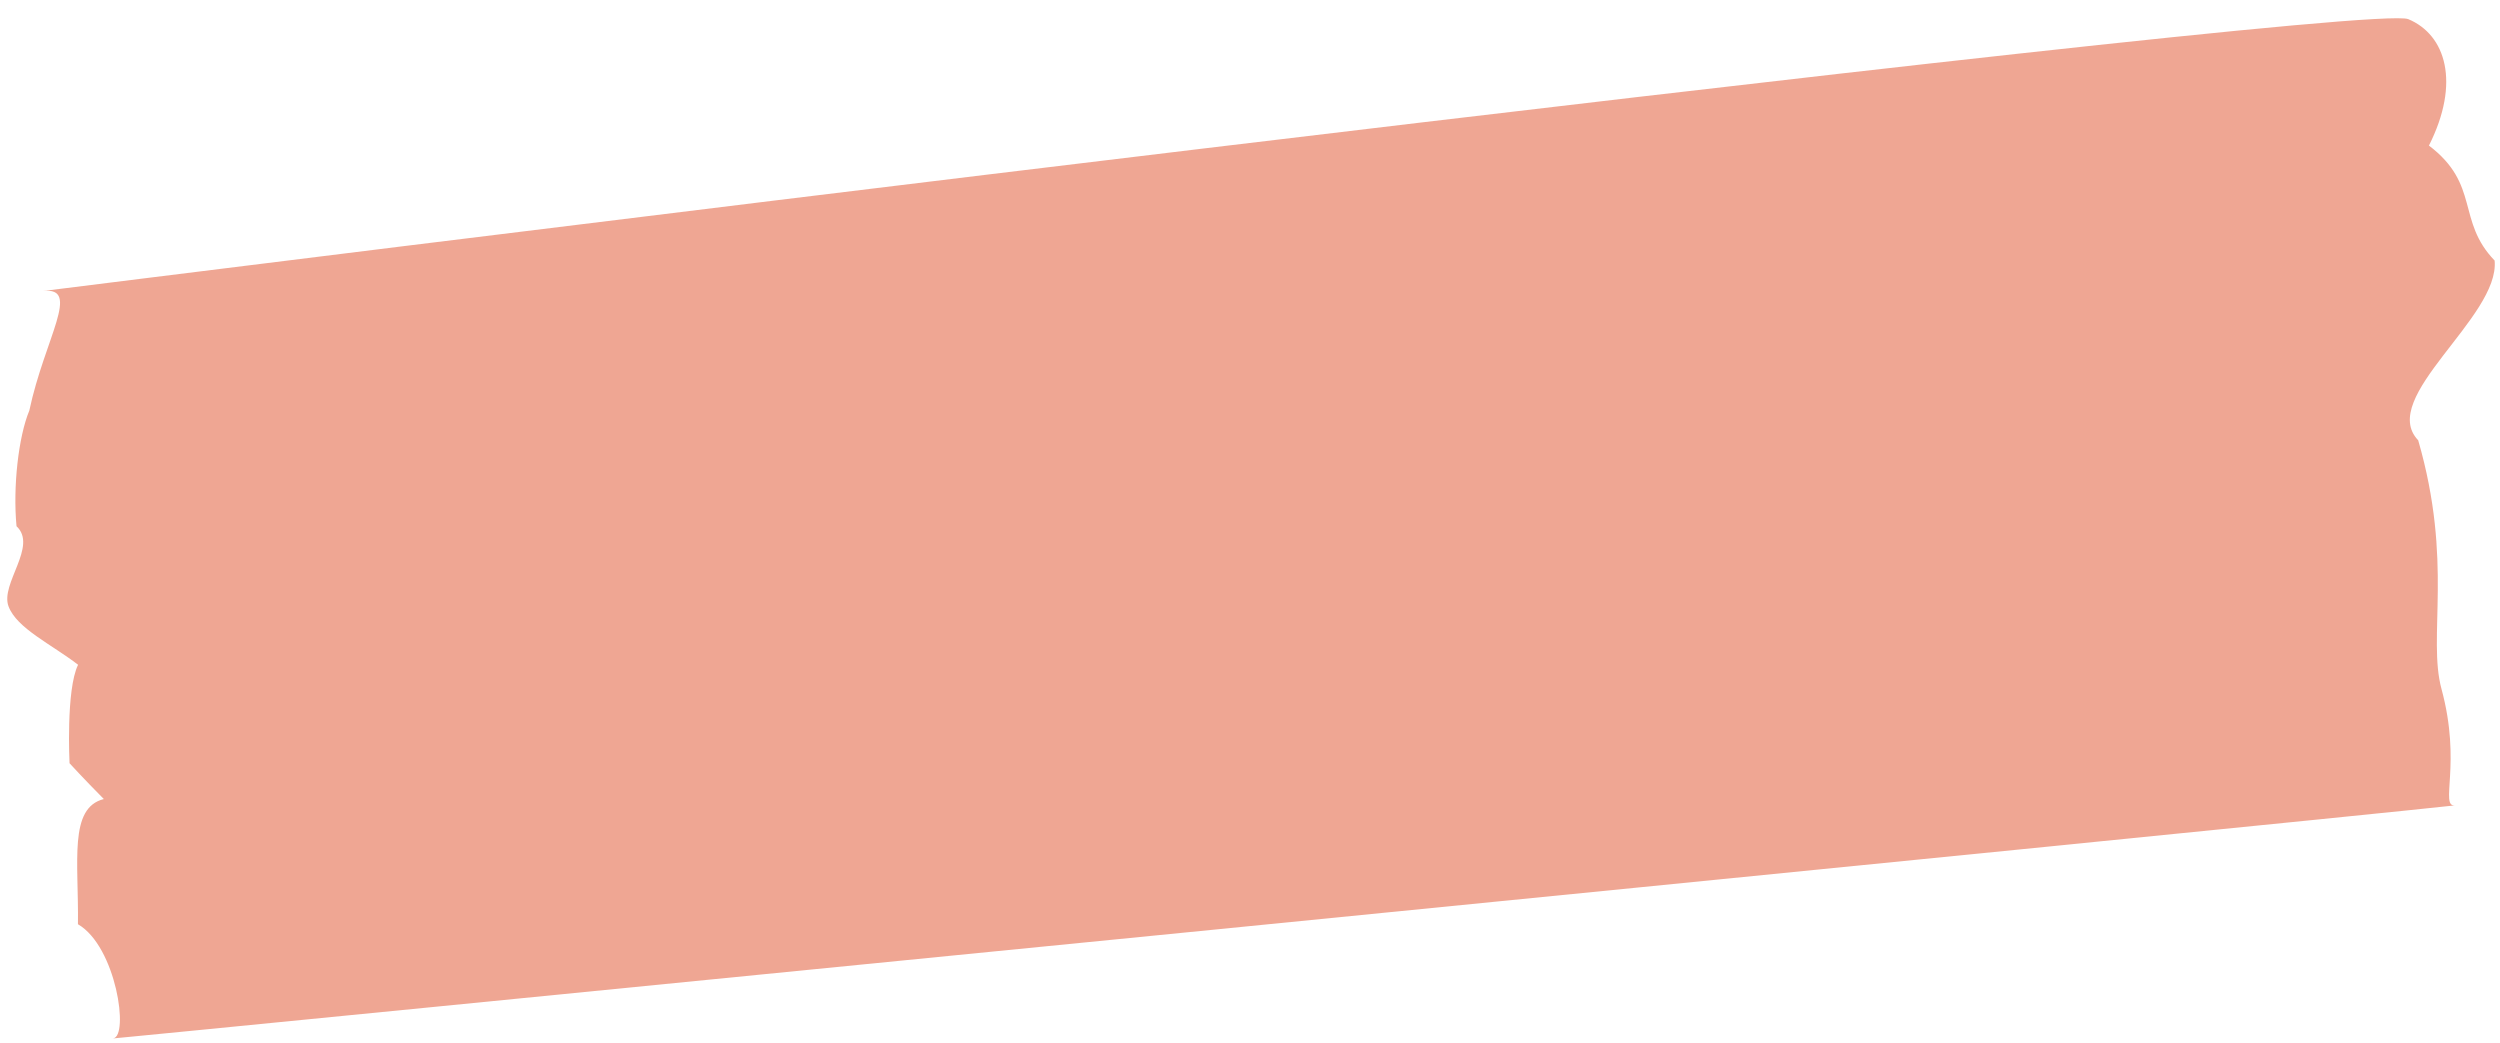 <?xml version="1.0" encoding="UTF-8"?><svg xmlns="http://www.w3.org/2000/svg" xmlns:xlink="http://www.w3.org/1999/xlink" height="757.6" preserveAspectRatio="xMidYMid meet" version="1.0" viewBox="92.4 619.0 1815.3 757.6" width="1815.3" zoomAndPan="magnify"><g id="change1_1"><path d="M1841.1,632.9c27.3,11.4,38,46.2,15,91.8c37.4,28.4,19.8,54.5,47.7,83.5c3.9,41.1-85.2,99.5-55.5,130.5 c25.6,88.6,6.7,142.7,16.9,180.5c14.9,54.9-1.6,85.8,9.9,84.6c-103,11.4-1732.8,172.8-1700.6,169.2c11.8-1.3,2.4-66.7-25.5-82.9 c0.6-45.7-6.8-84.5,18.8-90.9c-14.5-14.6-24.9-26-24.9-26s-2.7-53.4,6.2-71.5c-19.2-14.8-44.5-26.4-50.5-42.4 c-6.2-16.4,21.4-43.7,5.8-58.2c-2.7-28.5,1.4-65,9.3-84c11.2-52.6,37.9-89.9,10-86.8C114.9,831.4,1807.6,619,1841.1,632.9z" fill="#efa693"/></g></svg>
